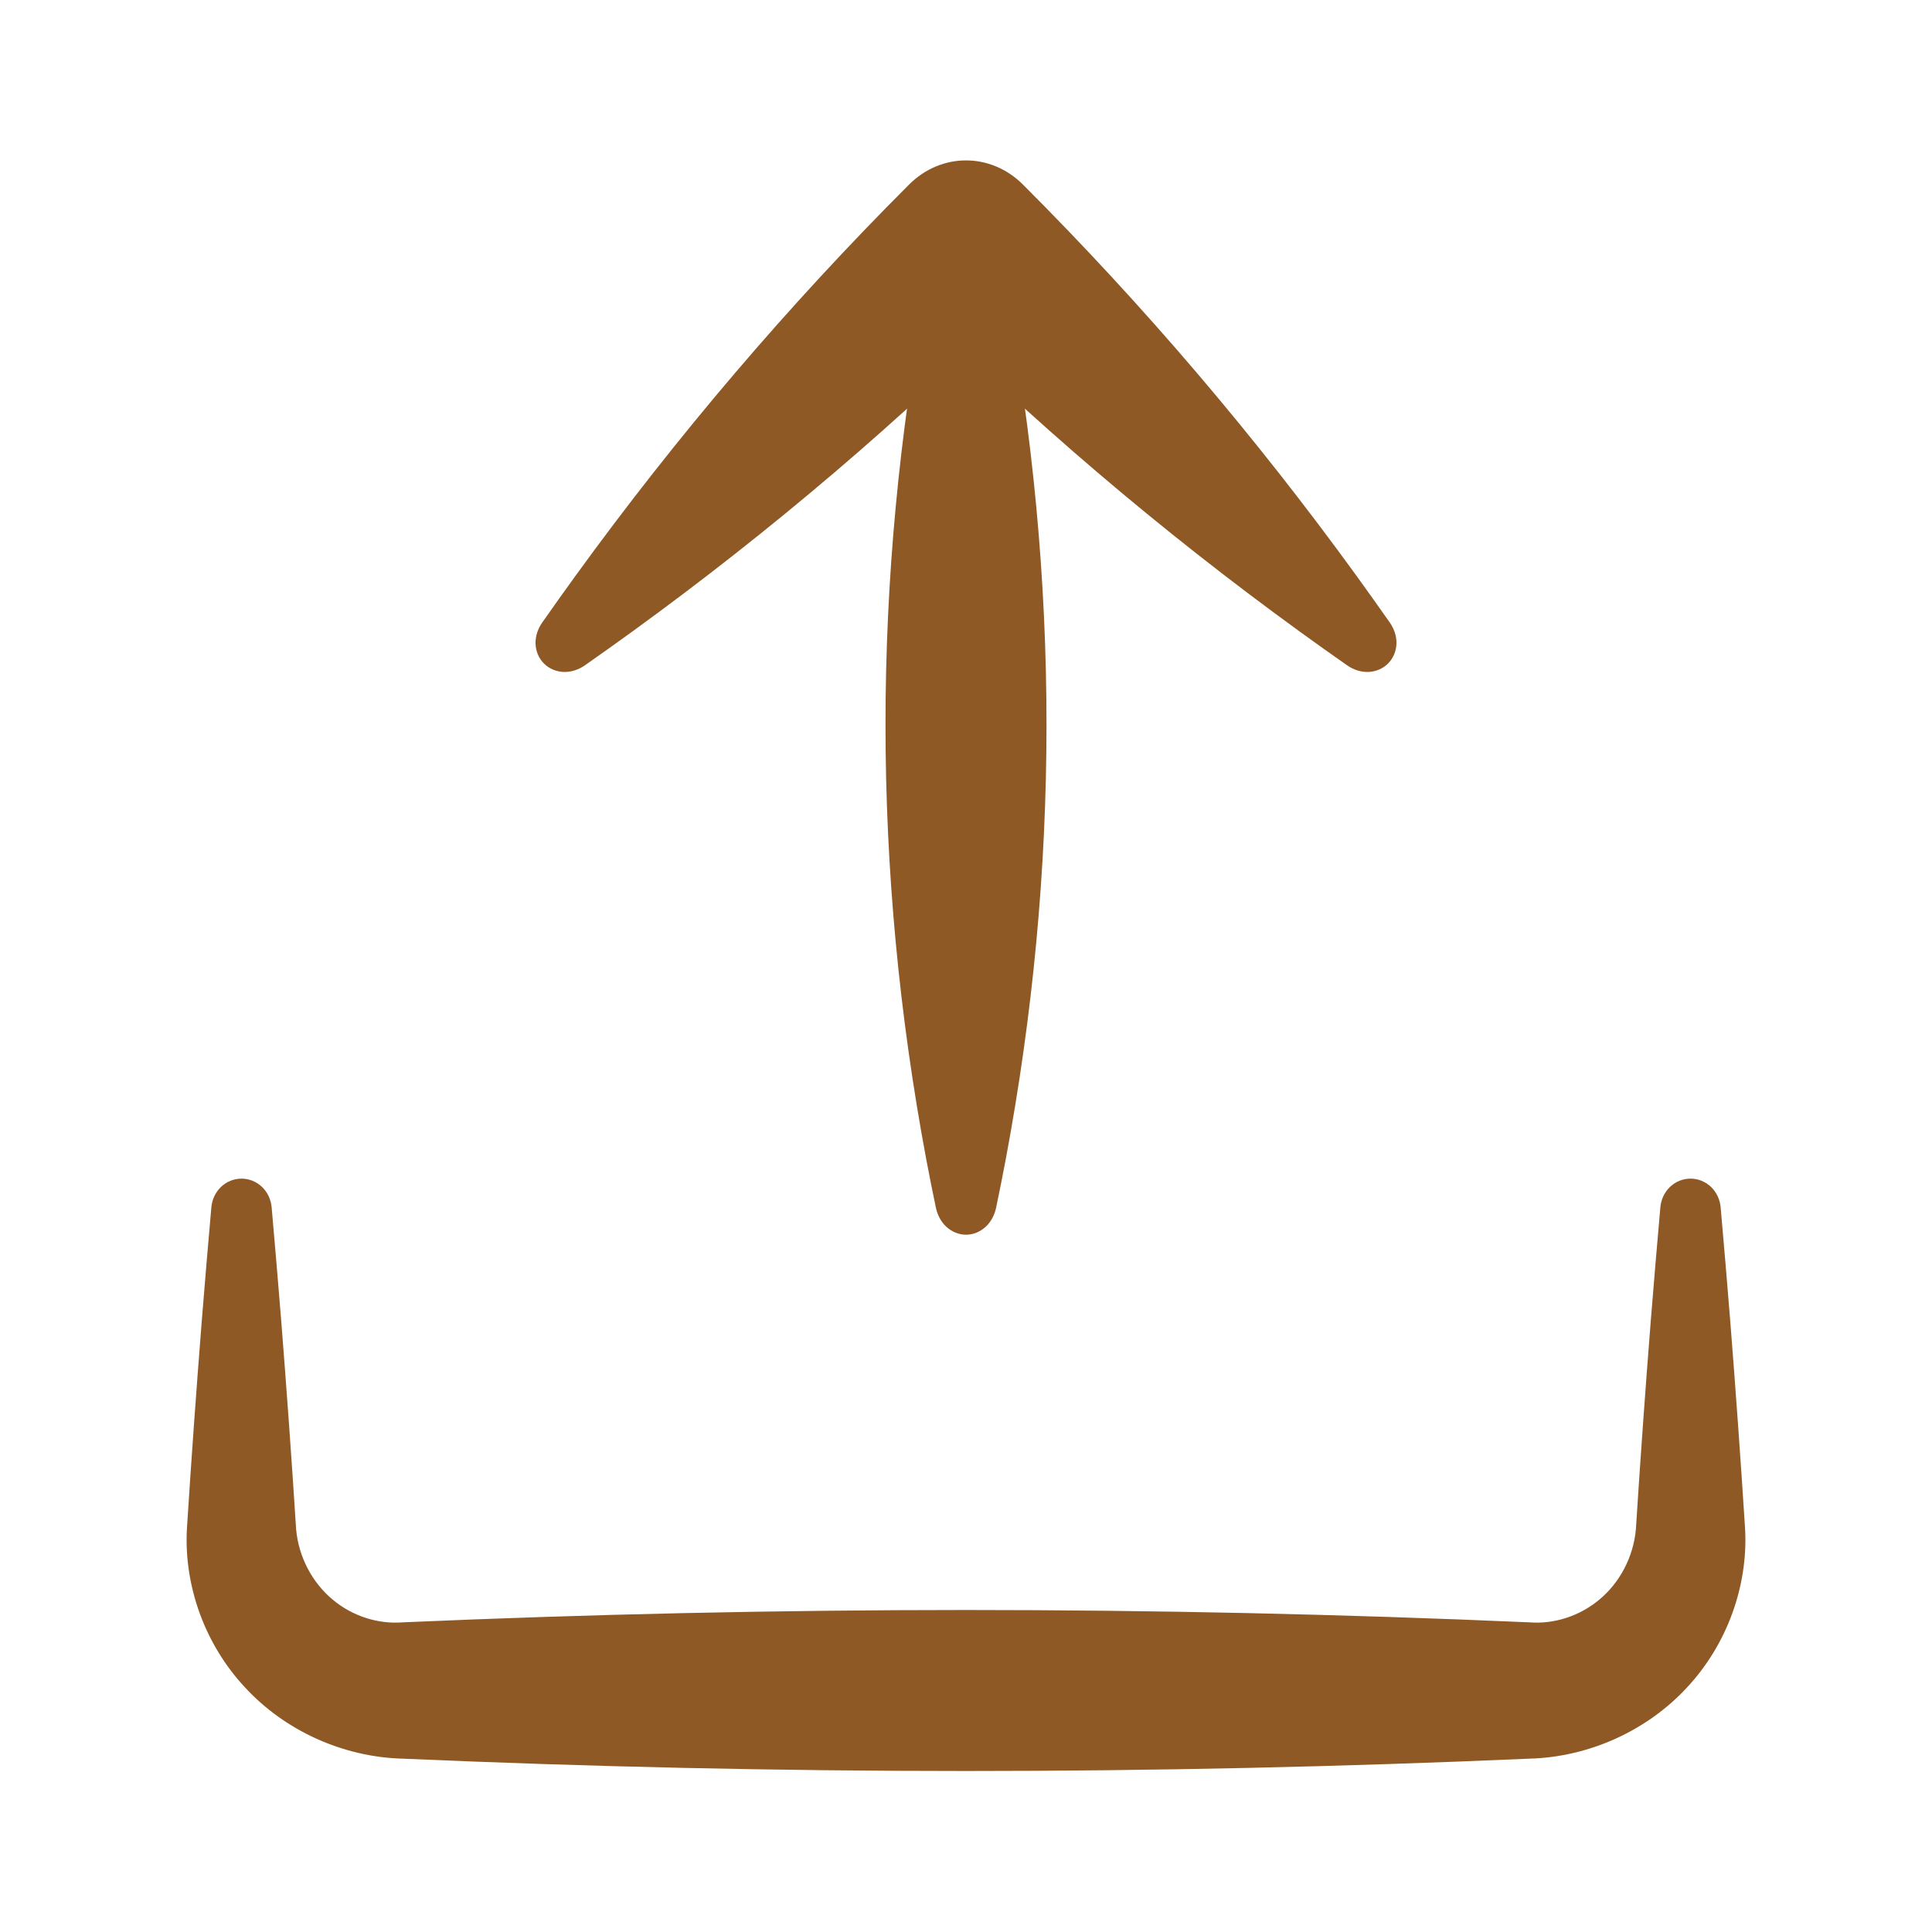 <svg width="36" height="36" viewBox="0 0 36 36" fill="none" xmlns="http://www.w3.org/2000/svg">
<path d="M18.562 4.5C18.534 4.366 18.47 4.237 18.368 4.142C18.265 4.046 18.135 3.993 18 3.993C17.865 3.993 17.735 4.046 17.632 4.142C17.53 4.237 17.466 4.366 17.438 4.5C17.375 4.8 17.316 5.1 17.259 5.4C16.753 8.1 16.5 10.8 16.5 13.5C16.5 16.2 16.753 18.9 17.259 21.6C17.316 21.9 17.375 22.2 17.438 22.5C17.466 22.634 17.53 22.763 17.632 22.858C17.735 22.953 17.865 23.007 18 23.007C18.135 23.007 18.265 22.953 18.368 22.858C18.47 22.763 18.534 22.634 18.562 22.5C18.625 22.2 18.684 21.9 18.741 21.6C19.247 18.9 19.5 16.2 19.5 13.5C19.5 10.8 19.247 8.1 18.741 5.4C18.684 5.1 18.625 4.8 18.562 4.5Z" fill="#8F5926"/>
<path d="M25.102 12.398C25.216 12.477 25.353 12.525 25.494 12.521C25.635 12.516 25.767 12.461 25.864 12.364C25.961 12.267 26.016 12.135 26.021 11.994C26.025 11.853 25.977 11.716 25.898 11.602C25.692 11.308 25.484 11.016 25.274 10.726C23.382 8.118 21.311 5.689 19.061 3.439C18.461 2.839 17.539 2.839 16.939 3.439C14.689 5.689 12.618 8.118 10.726 10.726C10.516 11.016 10.308 11.308 10.102 11.602C10.023 11.716 9.975 11.853 9.979 11.994C9.984 12.135 10.039 12.267 10.136 12.364C10.233 12.461 10.365 12.516 10.506 12.521C10.647 12.525 10.784 12.477 10.898 12.398C11.192 12.192 11.484 11.984 11.774 11.774C14.382 9.882 16.811 7.811 19.061 5.561H16.939C19.189 7.811 21.618 9.882 24.226 11.774C24.516 11.984 24.808 12.192 25.102 12.398Z" fill="#8F5926"/>
<path d="M32.062 22.5C32.05 22.357 31.989 22.22 31.885 22.119C31.78 22.018 31.643 21.962 31.5 21.962C31.357 21.962 31.22 22.018 31.115 22.119C31.011 22.22 30.95 22.357 30.938 22.5C30.875 23.207 30.816 23.914 30.759 24.621C30.657 25.914 30.564 27.207 30.482 28.5C30.434 29.02 30.177 29.494 29.804 29.804C29.433 30.117 28.953 30.266 28.5 30.23C25 30.077 21.5 30 18 30C14.5 30 11 30.077 7.5 30.23C7.047 30.266 6.567 30.117 6.196 29.804C5.824 29.494 5.566 29.02 5.518 28.5C5.436 27.207 5.343 25.914 5.241 24.621C5.184 23.914 5.125 23.207 5.062 22.5C5.05 22.357 4.989 22.22 4.885 22.119C4.78 22.018 4.643 21.962 4.5 21.962C4.357 21.962 4.22 22.018 4.115 22.119C4.011 22.22 3.95 22.357 3.938 22.5C3.875 23.207 3.816 23.914 3.759 24.621C3.657 25.914 3.564 27.207 3.482 28.5C3.428 29.553 3.818 30.641 4.562 31.439C5.299 32.241 6.38 32.74 7.5 32.77C11 32.923 14.5 33 18 33C21.5 33 25 32.923 28.5 32.77C29.62 32.74 30.701 32.241 31.439 31.439C32.182 30.641 32.572 29.553 32.518 28.5C32.436 27.207 32.343 25.914 32.241 24.621C32.184 23.914 32.125 23.207 32.062 22.5Z" fill="#8F5926"/>
</svg>
